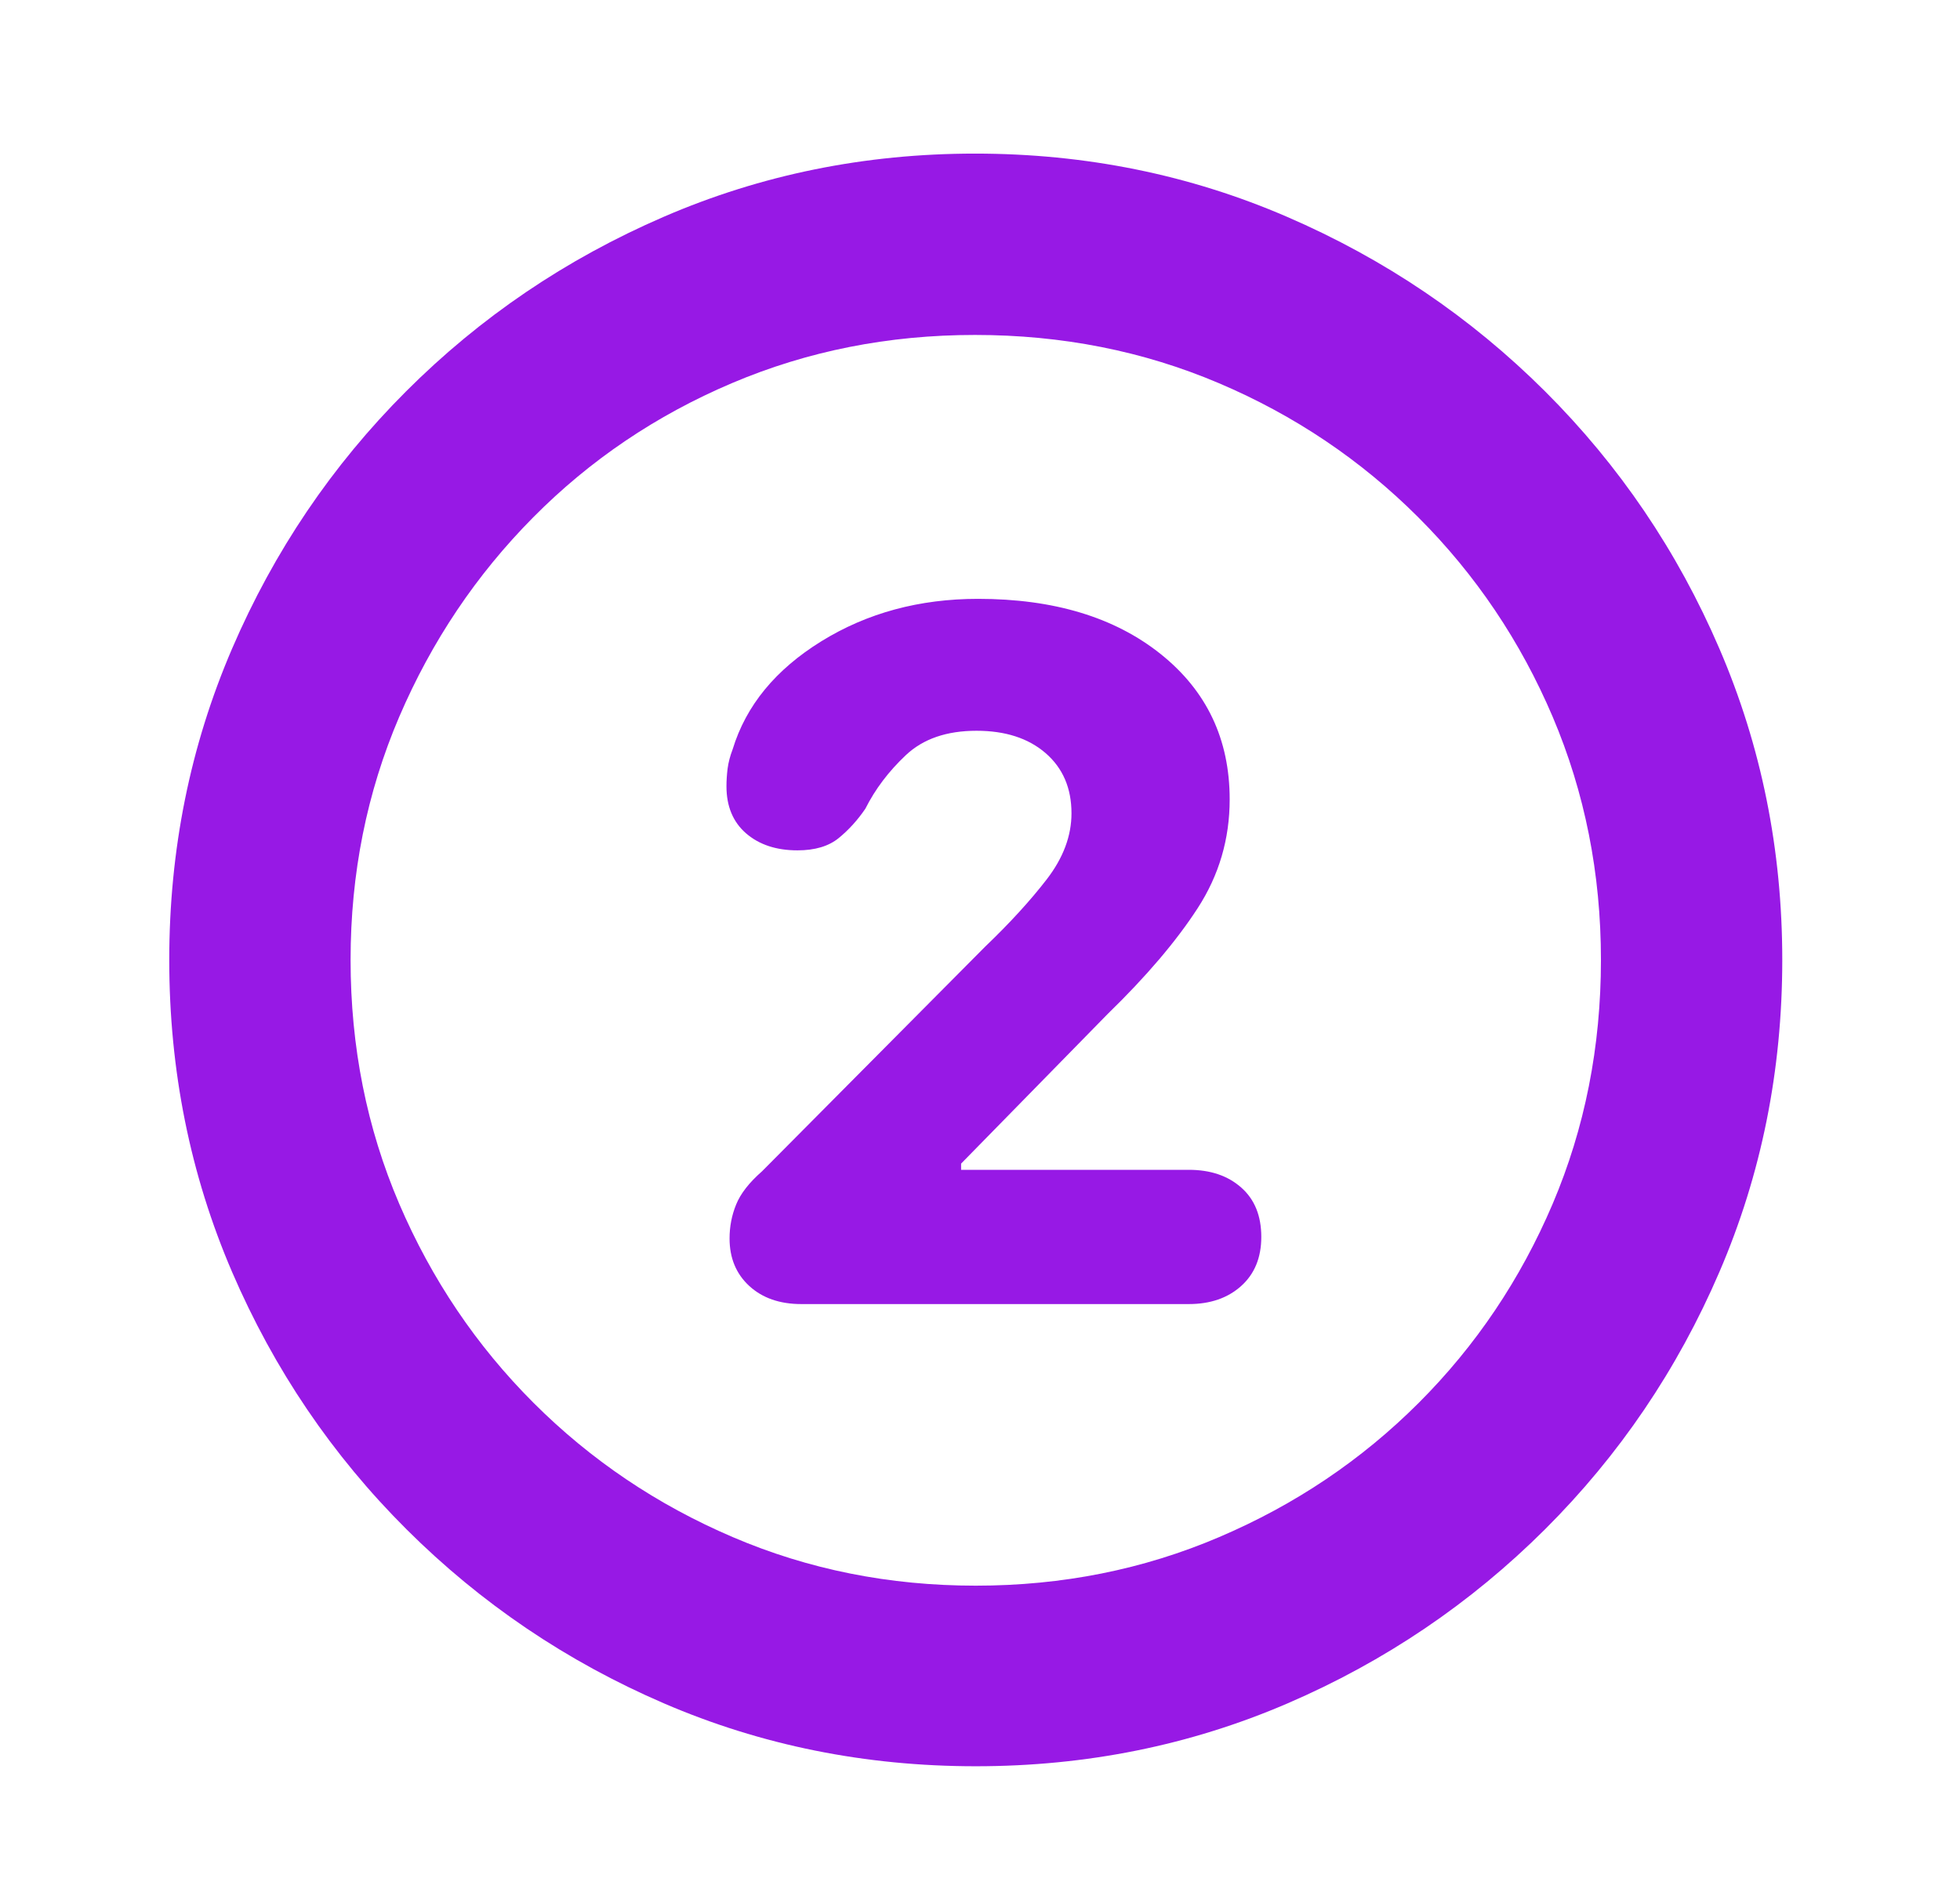<?xml version="1.0" encoding="UTF-8"?>
<svg width="31px" height="30px" viewBox="0 0 31 30" version="1.1" xmlns="http://www.w3.org/2000/svg" xmlns:xlink="http://www.w3.org/1999/xlink">
    <title>step.2</title>
    <g id="step.2" stroke="none" stroke-width="1" fill="none" fill-rule="evenodd">
        <path d="M15.433,27.943 C17.183,27.943 18.826,27.611 20.365,26.948 C21.903,26.285 23.26,25.367 24.436,24.195 C25.611,23.023 26.531,21.666 27.194,20.124 C27.858,18.582 28.189,16.936 28.189,15.187 C28.189,13.445 27.858,11.803 27.194,10.261 C26.531,8.719 25.611,7.362 24.436,6.19 C23.26,5.018 21.901,4.098 20.358,3.431 C18.816,2.764 17.17,2.43 15.421,2.43 C13.679,2.43 12.037,2.764 10.495,3.431 C8.953,4.098 7.596,5.018 6.424,6.19 C5.252,7.362 4.335,8.719 3.671,10.261 C3.008,11.803 2.677,13.445 2.677,15.187 C2.677,16.936 3.008,18.582 3.671,20.124 C4.335,21.666 5.254,23.023 6.43,24.195 C7.606,25.367 8.963,26.285 10.501,26.948 C12.039,27.611 13.683,27.943 15.433,27.943 Z M15.433,25.086 C14.066,25.086 12.784,24.83 11.588,24.317 C10.391,23.805 9.342,23.097 8.438,22.193 C7.535,21.29 6.827,20.24 6.314,19.044 C5.802,17.848 5.545,16.562 5.545,15.187 C5.545,13.819 5.802,12.538 6.314,11.341 C6.827,10.145 7.533,9.093 8.432,8.186 C9.331,7.278 10.379,6.57 11.575,6.062 C12.772,5.553 14.053,5.299 15.421,5.299 C16.796,5.299 18.082,5.553 19.278,6.062 C20.474,6.57 21.526,7.278 22.434,8.186 C23.341,9.093 24.049,10.145 24.558,11.341 C25.066,12.538 25.321,13.819 25.321,15.187 C25.321,16.562 25.066,17.848 24.558,19.044 C24.049,20.24 23.343,21.29 22.44,22.193 C21.536,23.097 20.485,23.805 19.284,24.317 C18.084,24.83 16.8,25.086 15.433,25.086 Z M18.802,20.631 C19.144,20.631 19.42,20.535 19.632,20.344 C19.844,20.153 19.949,19.894 19.949,19.569 C19.949,19.235 19.844,18.975 19.632,18.788 C19.42,18.6 19.144,18.507 18.802,18.507 L15.201,18.507 L15.201,18.409 L17.52,16.041 C18.131,15.447 18.605,14.889 18.942,14.369 C19.28,13.848 19.449,13.274 19.449,12.647 C19.449,11.695 19.085,10.928 18.356,10.346 C17.628,9.765 16.666,9.474 15.469,9.474 C14.542,9.474 13.716,9.697 12.991,10.145 C12.267,10.593 11.799,11.162 11.588,11.854 C11.547,11.96 11.521,12.062 11.508,12.159 C11.496,12.257 11.49,12.35 11.49,12.44 C11.49,12.757 11.594,13.006 11.801,13.185 C12.009,13.364 12.279,13.453 12.613,13.453 C12.89,13.453 13.107,13.388 13.266,13.258 C13.425,13.128 13.565,12.973 13.687,12.794 C13.842,12.485 14.056,12.202 14.328,11.946 C14.601,11.689 14.973,11.561 15.445,11.561 C15.901,11.561 16.265,11.679 16.538,11.915 C16.81,12.151 16.947,12.468 16.947,12.867 C16.947,13.225 16.816,13.573 16.556,13.911 C16.295,14.249 15.97,14.605 15.579,14.979 L12.052,18.531 C11.848,18.71 11.712,18.885 11.643,19.056 C11.573,19.227 11.539,19.406 11.539,19.593 C11.539,19.903 11.643,20.153 11.85,20.344 C12.058,20.535 12.332,20.631 12.674,20.631 L18.802,20.631 Z" id="􀀼" fill="#9719E5" fill-rule="nonzero"></path>
    </g>
</svg>